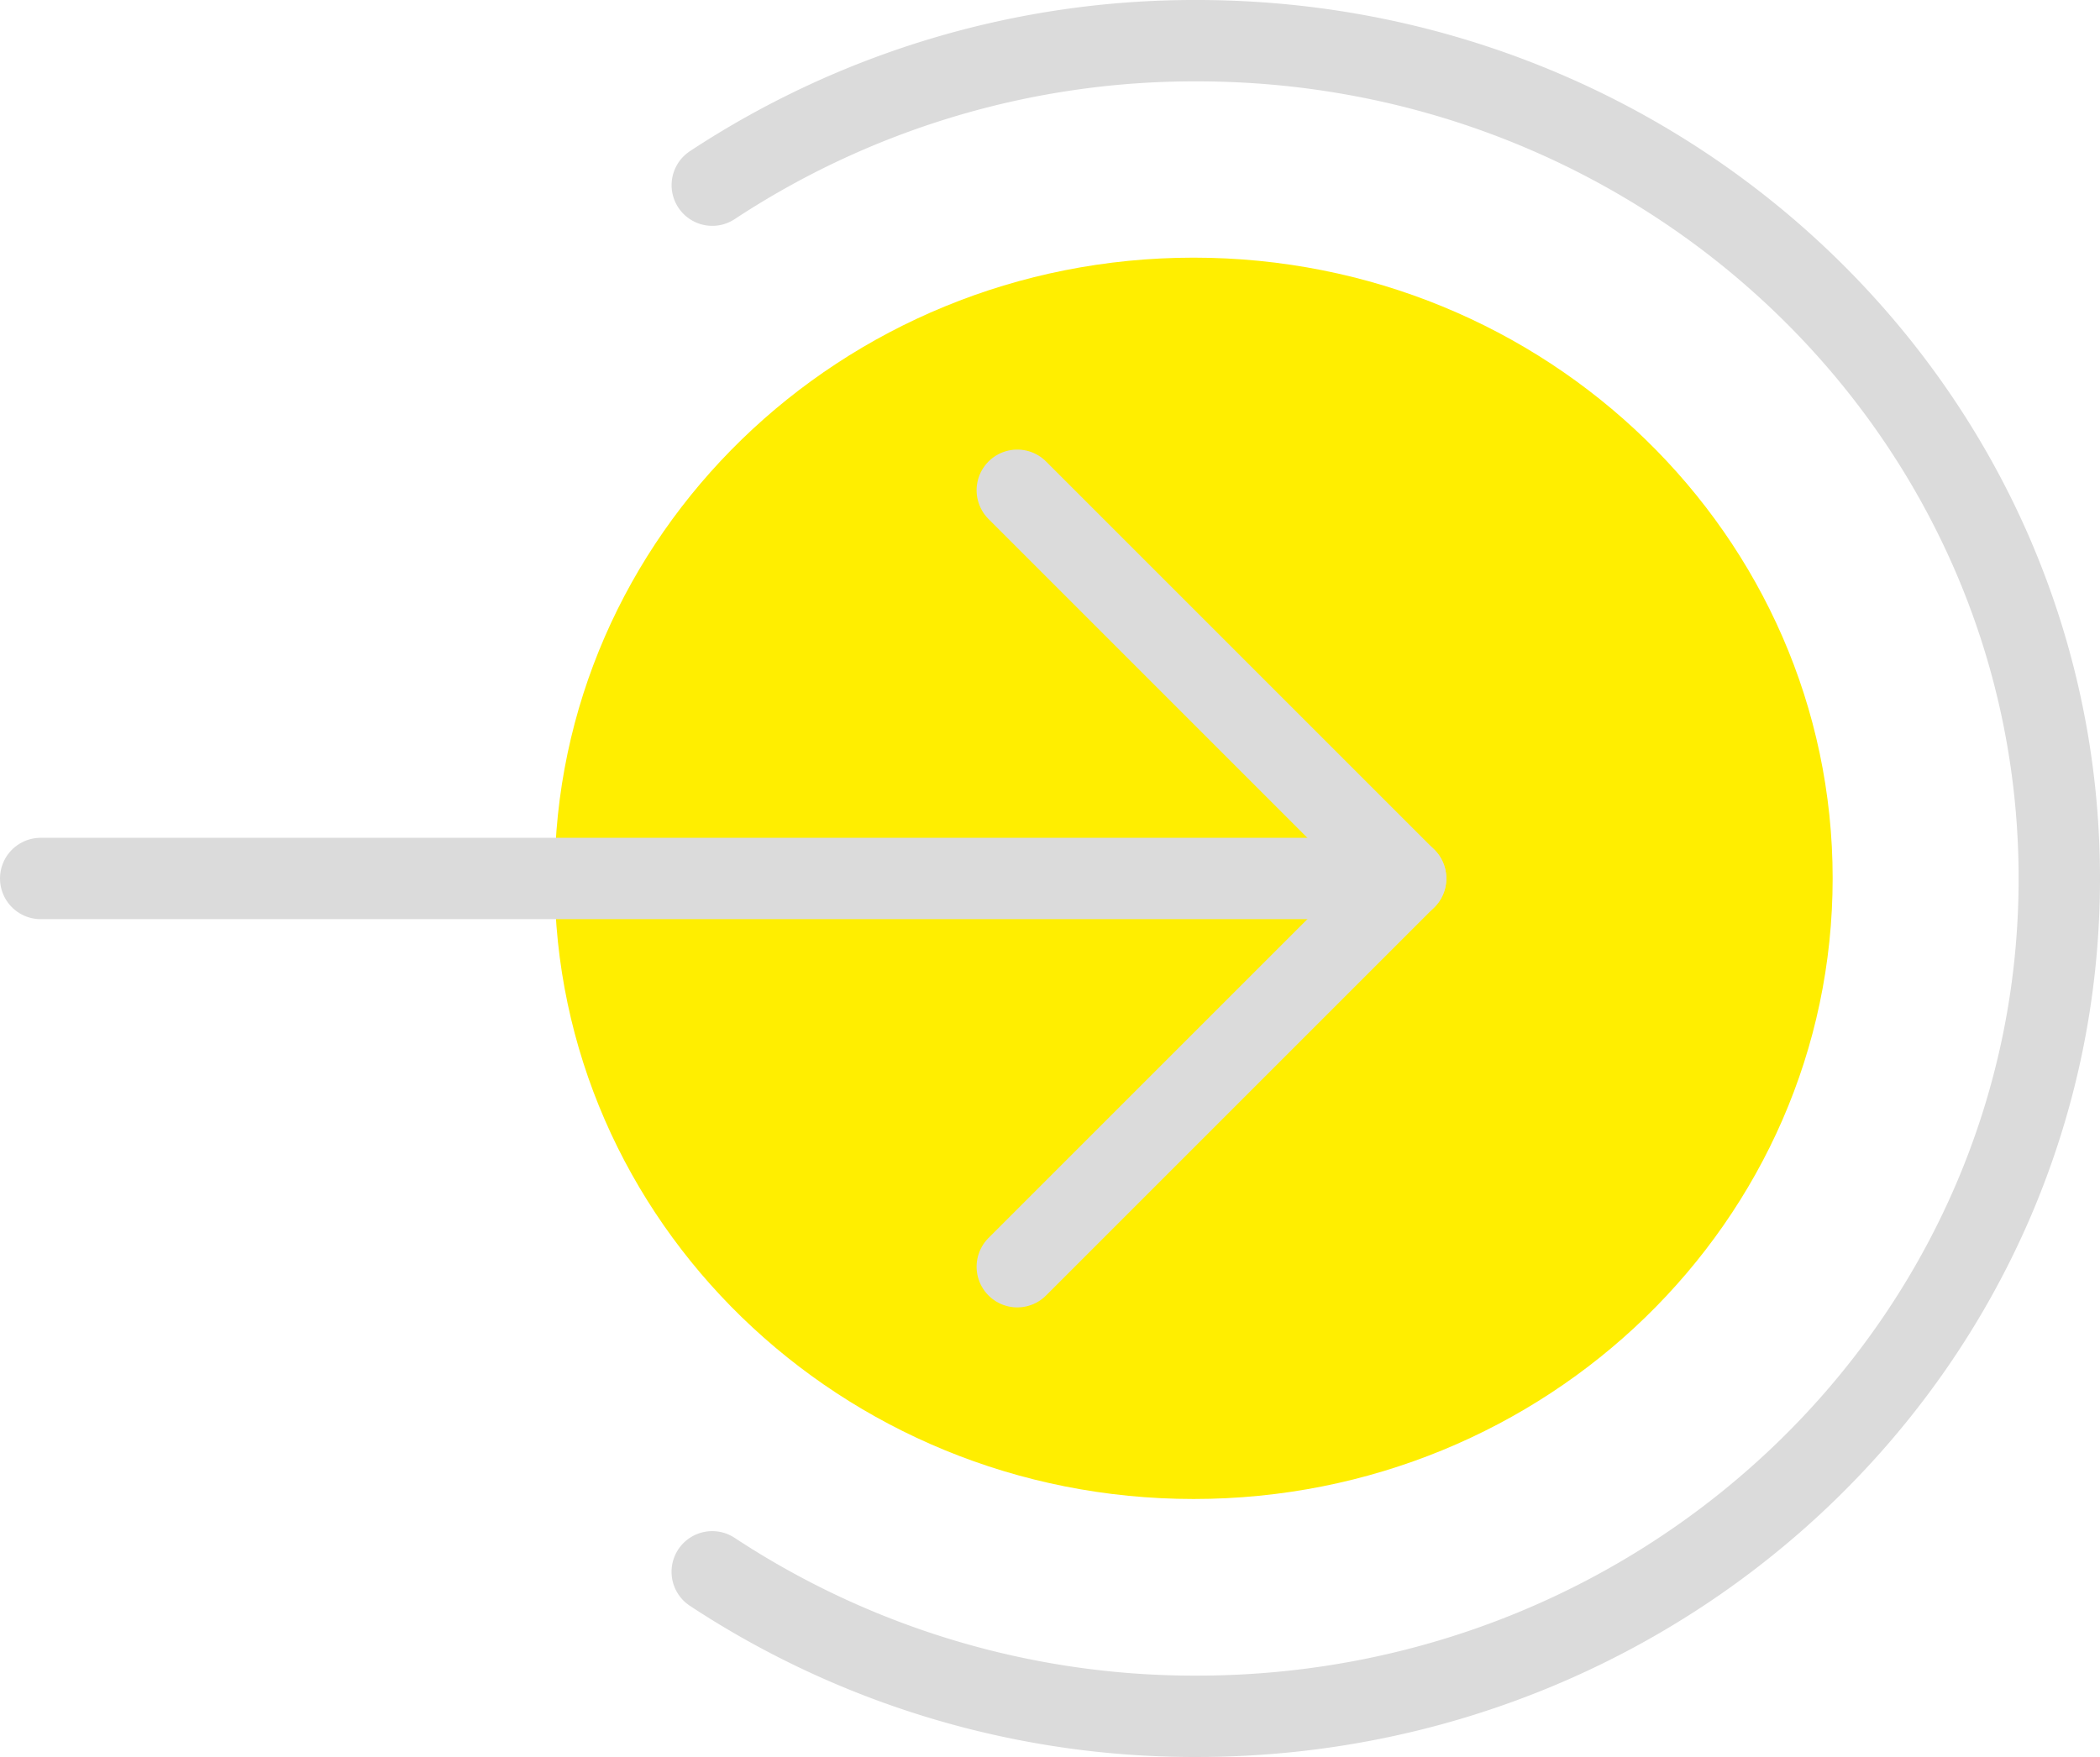 <svg xmlns="http://www.w3.org/2000/svg" width="77.418" height="64.783" viewBox="0 0 77.418 64.783">
  <g id="Raggruppa_395" data-name="Raggruppa 395" transform="translate(-1303.5 -1766.5)">
    <path id="Tracciato_2688" data-name="Tracciato 2688" d="M73.049,16.009c13.011,0,23.558,10.246,23.558,22.885S86.06,61.779,73.049,61.779,49.491,51.533,49.491,38.894,60.038,16.009,73.049,16.009" transform="translate(1274.455 1759.991)" fill="#fe0"/>
    <g id="Raggruppa_394" data-name="Raggruppa 394" transform="translate(959.667 954.921)">
      <path id="Ellipse_4" data-name="Ellipse 4" d="M365.666,818.406a32.307,32.307,0,0,1,17.859-5.327c17.562,0,31.8,13.83,31.8,30.891s-14.237,30.892-31.8,30.892a32.311,32.311,0,0,1-17.861-5.328" transform="translate(4.426 0)" fill="none" stroke="#dbdbdb" stroke-linecap="round" stroke-linejoin="round" stroke-width="3"/>
      <line id="Linea_94" data-name="Linea 94" x1="50.321" transform="translate(345.333 843.97)" fill="none" stroke="#dbdbdb" stroke-linecap="round" stroke-linejoin="round" stroke-width="3"/>
      <path id="Tracciato_2365" data-name="Tracciato 2365" d="M374.9,855.322l14.315-14.315L374.9,826.692" transform="translate(6.436 2.963)" fill="none" stroke="#dbdbdb" stroke-linecap="round" stroke-linejoin="round" stroke-width="3"/>
    </g>
  </g>
</svg>
